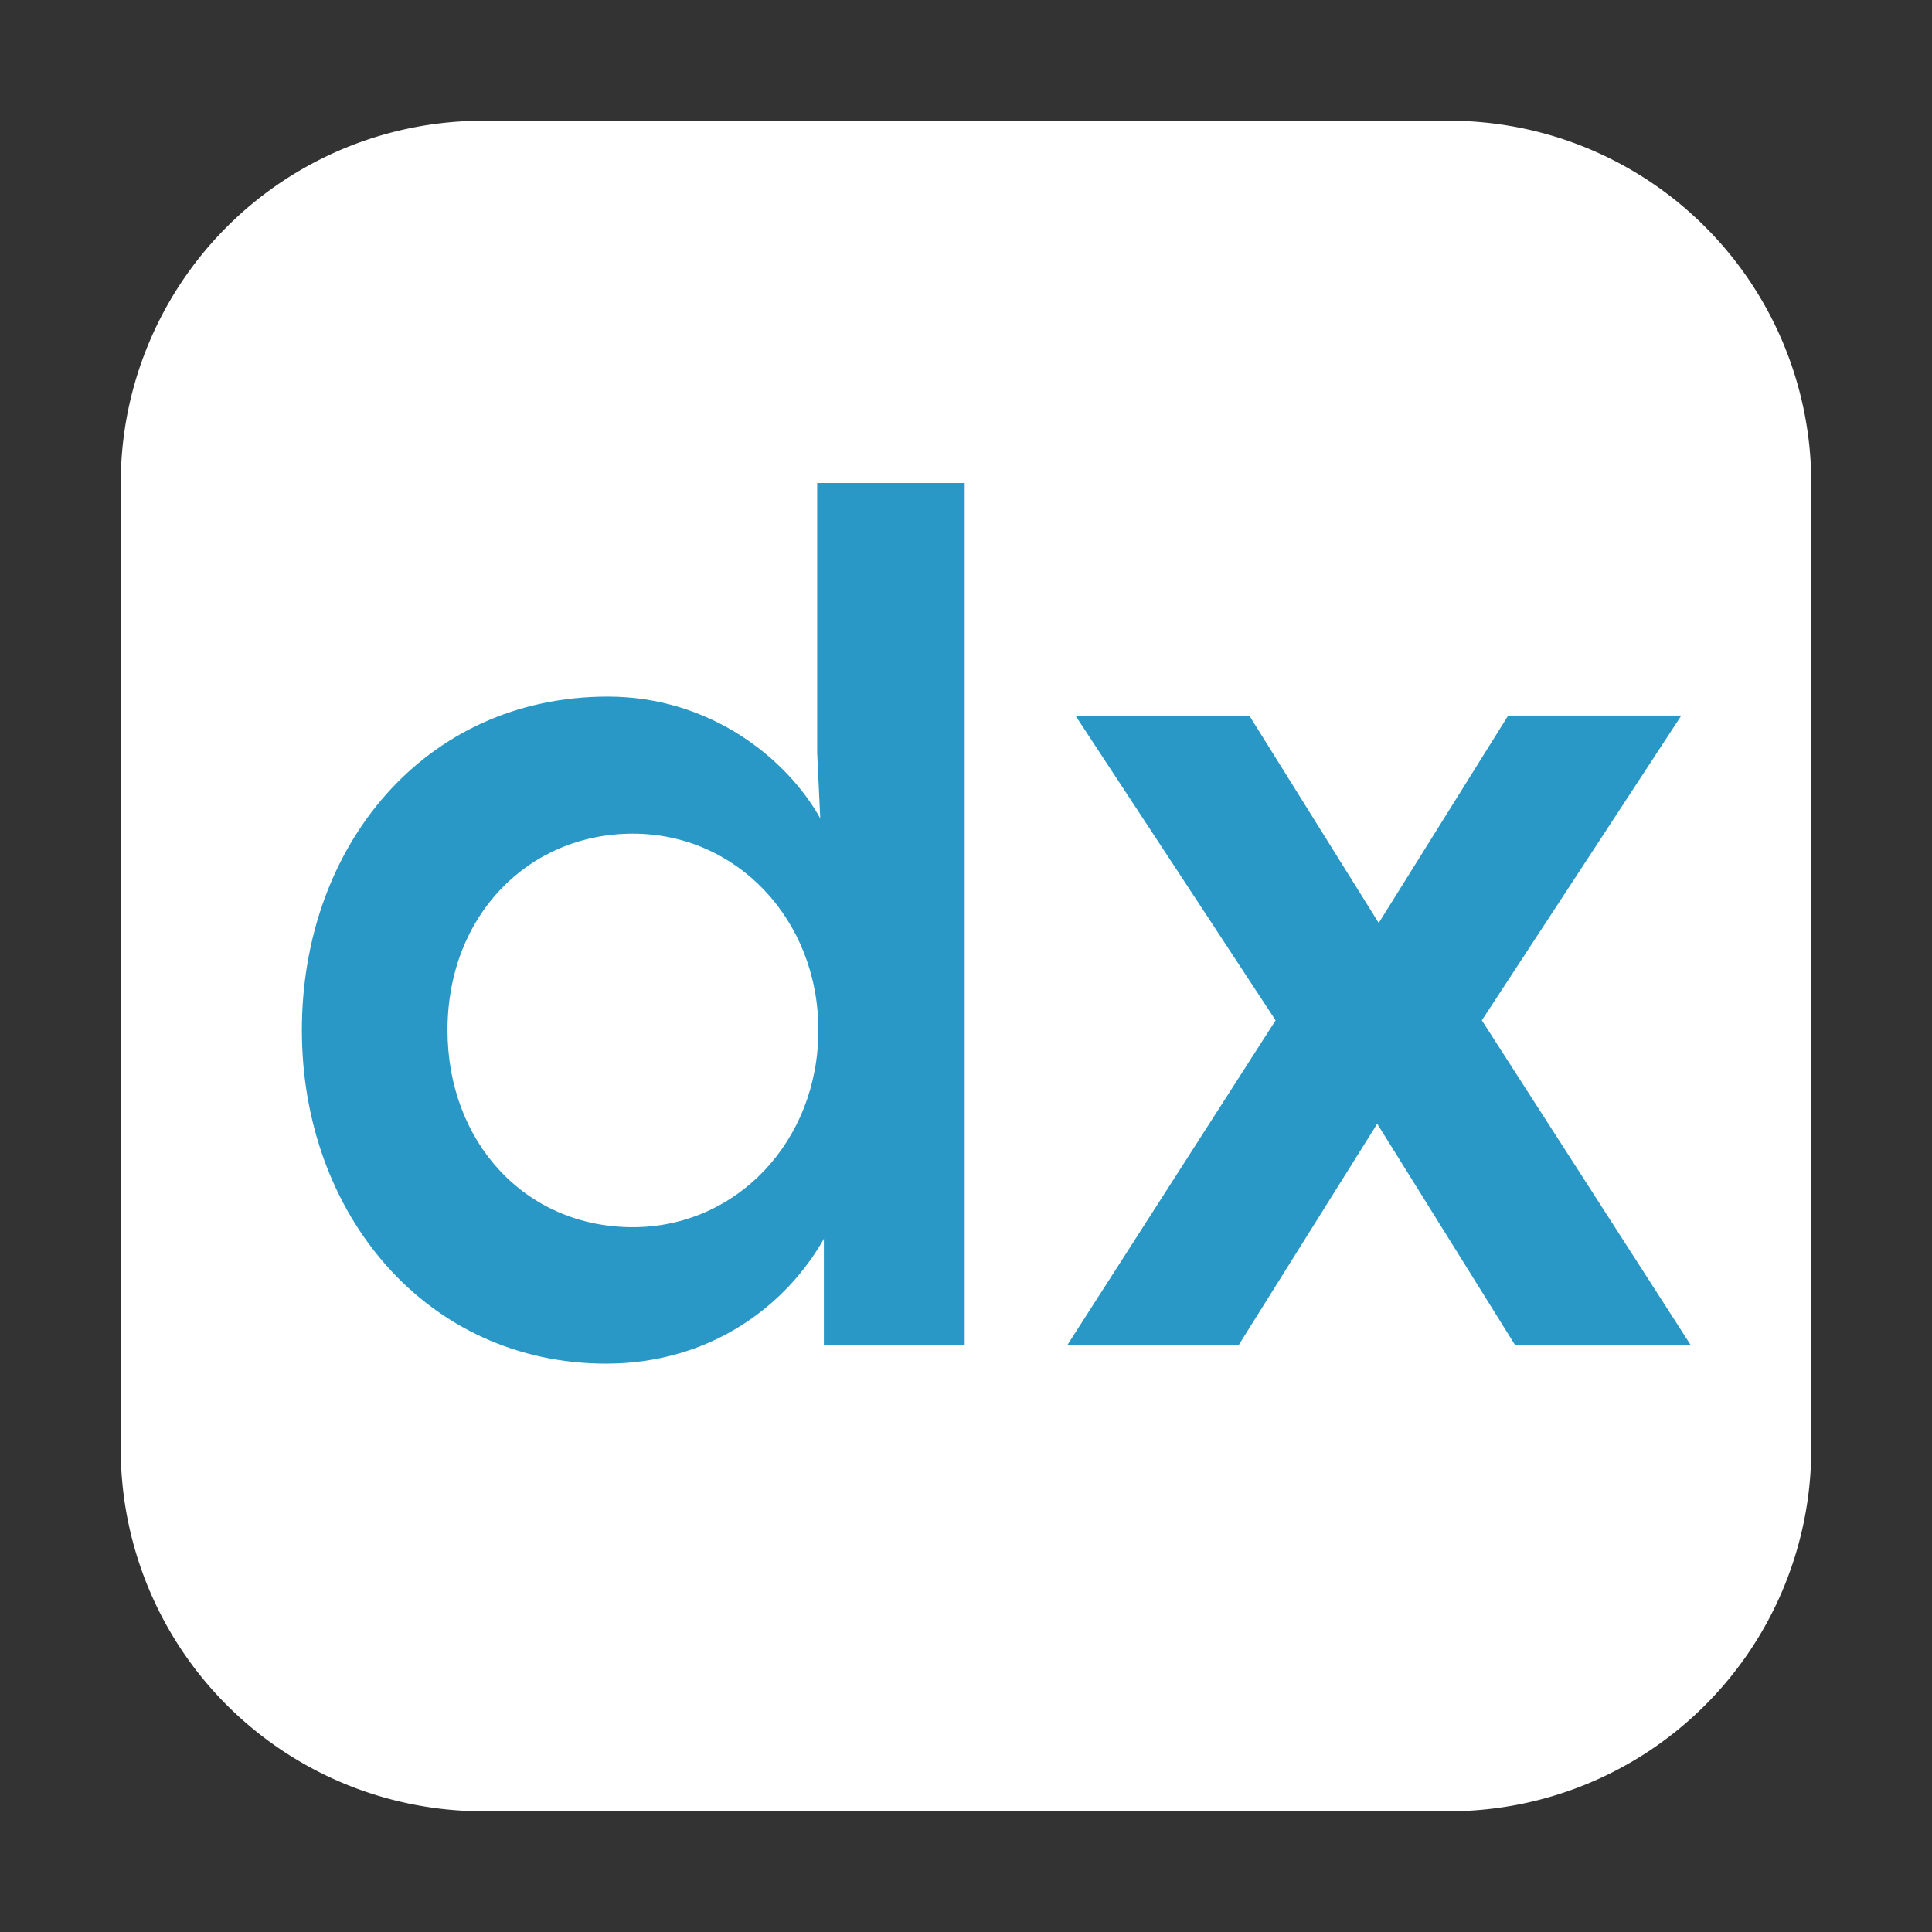 <svg xmlns="http://www.w3.org/2000/svg" width="32" height="32" fill="none"><rect width="100%" height="100%" fill="#333333" stroke="none"/><path fill="#fff" d="M2 8a6 6 0 0 1 6-6h16a6 6 0 0 1 6 6v16a6 6 0 0 1-6 6H8a6 6 0 0 1-6-6V8Z"/><path fill="#2998C6" d="m17.682 22.273 3.446-5.373-3.315-5.047h2.88l2.138 3.426h.01l2.139-3.427h2.868L24.544 16.9 28 22.273h-2.909l-2.28-3.66-2.291 3.66h-2.838Zm-7.644.313C7.078 22.586 5 20.123 5 17.062c0-3.041 2.027-5.524 5.068-5.524 1.703 0 2.97 1.034 3.518 2.017l-.051-1.085V8h2.443v14.272h-2.332v-1.754c-.618 1.095-1.865 2.068-3.608 2.068Zm.446-2.26c1.713 0 3.071-1.42 3.071-3.264 0-1.825-1.348-3.254-3.071-3.254-1.734 0-3.072 1.358-3.072 3.254 0 1.845 1.278 3.264 3.072 3.264Z"/></svg>